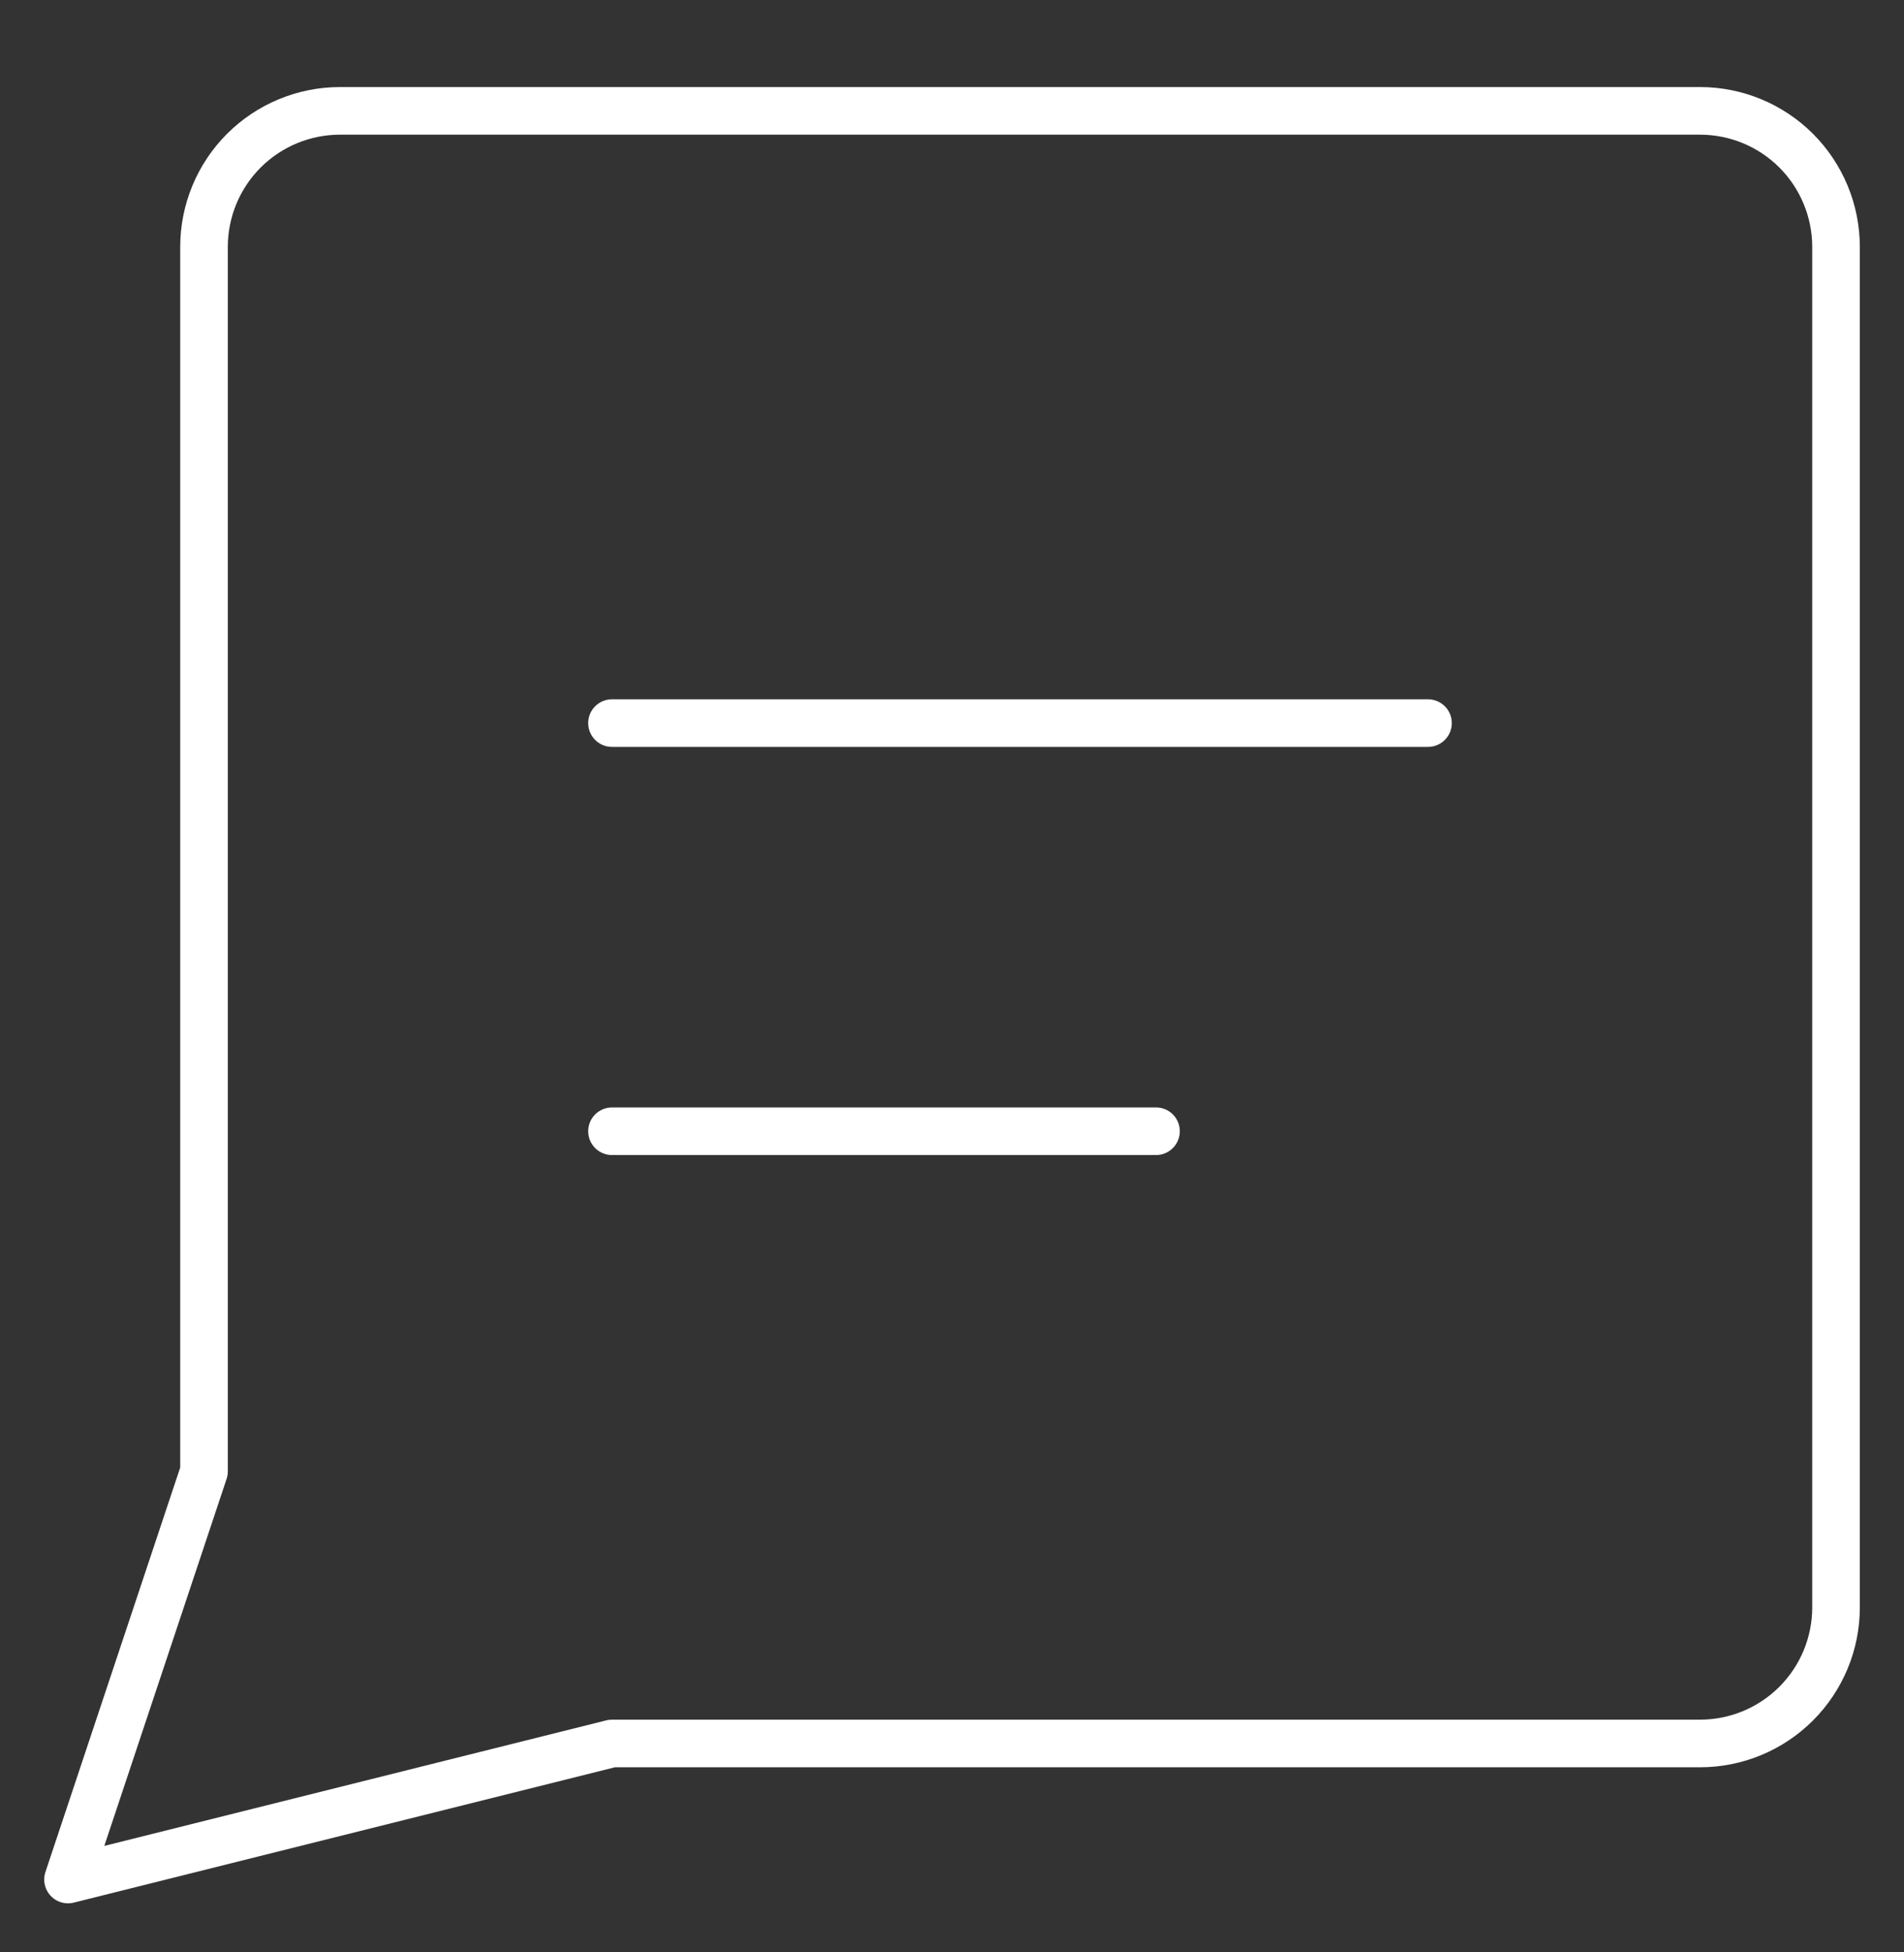 <svg width="40" height="41" viewBox="0 0 40 41" fill="none" xmlns="http://www.w3.org/2000/svg">
<rect x="0" y="0" width="40" height="41" fill="#333333" stroke="none"/>
<path d="M12.857 36.613L1.429 39.47L4.286 30.899V5.185C4.286 4.427 4.587 3.7 5.123 3.164C5.659 2.629 6.385 2.328 7.143 2.328H35.714C36.472 2.328 37.199 2.629 37.735 3.164C38.27 3.7 38.572 4.427 38.572 5.185V33.756C38.572 34.514 38.27 35.241 37.735 35.776C37.199 36.312 36.472 36.613 35.714 36.613H12.857Z" stroke="white" stroke-linecap="round" stroke-linejoin="round"/>
<path d="M12.857 15.185H30" stroke="white" stroke-linecap="round" stroke-linejoin="round"/>
<path d="M12.857 23.756H24.286" stroke="white" stroke-linecap="round" stroke-linejoin="round"/>
</svg>
